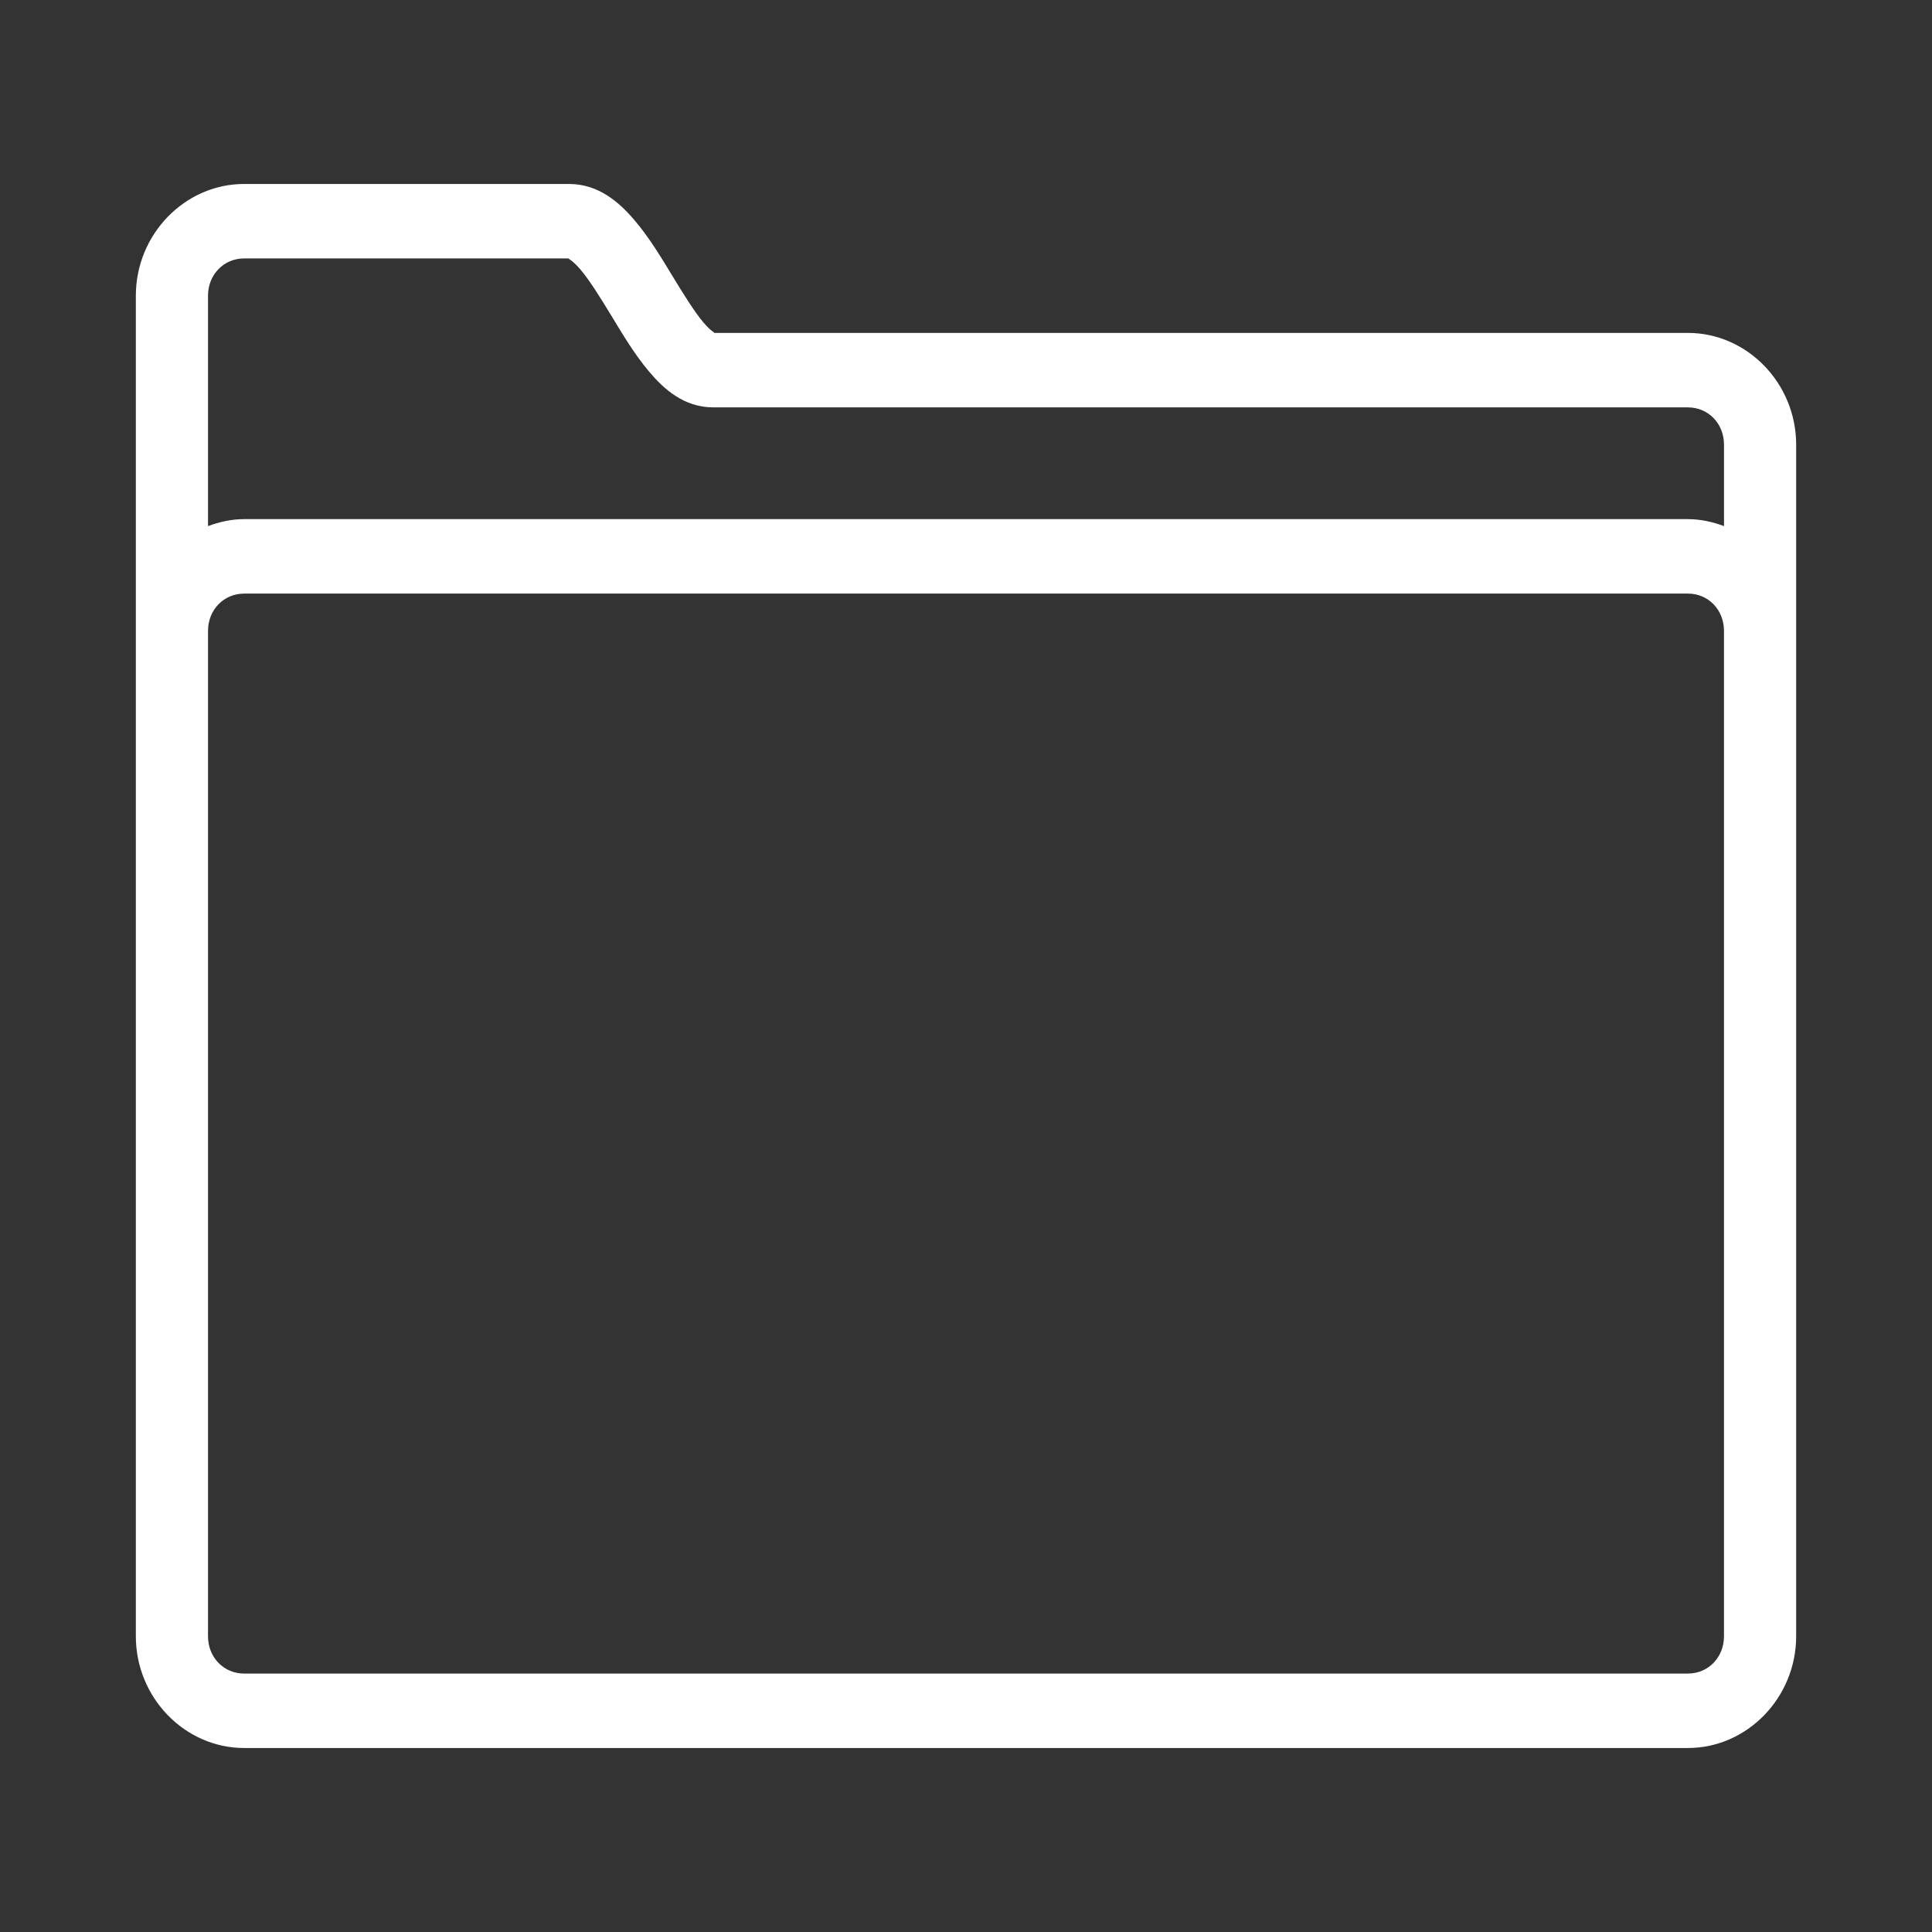 <?xml version="1.0" encoding="UTF-8" standalone="no"?>
<svg
   xmlns:dc="http://purl.org/dc/elements/1.1/"
   xmlns:cc="http://creativecommons.org/ns#"
   xmlns:rdf="http://www.w3.org/1999/02/22-rdf-syntax-ns#"
   xmlns:svg="http://www.w3.org/2000/svg"
   xmlns="http://www.w3.org/2000/svg"
   xmlns:sodipodi="http://sodipodi.sourceforge.net/DTD/sodipodi-0.dtd"
   xmlns:inkscape="http://www.inkscape.org/namespaces/inkscape"
   width="64"
   height="64"
   viewBox="0 0 64 64"
   version="1.1"
   id="svg10"
   sodipodi:docname="folder.svg"
   inkscape:version="1.0.2 (e86c870879, 2021-01-15, custom)">
  <rect x="0" y="0" width="64" height="64" fill="#333333" stroke="none"/>
  <defs
     id="defs14" />
  <sodipodi:namedview
     pagecolor="#bfbfbf"
     bordercolor="#666666"
     borderopacity="1"
     objecttolerance="10"
     gridtolerance="10"
     guidetolerance="10"
     inkscape:pageopacity="0"
     inkscape:pageshadow="2"
     inkscape:window-width="1600"
     inkscape:window-height="837"
     id="namedview12"
     showgrid="false"
     inkscape:pagecheckerboard="false"
     inkscape:zoom="5.4137931"
     inkscape:cx="22.518245"
     inkscape:cy="36.93885"
     inkscape:window-x="-8"
     inkscape:window-y="-8"
     inkscape:window-maximized="1"
     inkscape:current-layer="svg10"
     inkscape:snap-bbox="true"
     inkscape:snap-bbox-edge-midpoints="true"
     inkscape:document-rotation="0" />
  <!-- Generator: Sketch 52.5 (67469) - http://www.bohemiancoding.com/sketch -->
  <title
     id="title2">folder</title>
  <desc
     id="desc4">Created with Sketch.</desc>
  <path
     d="m 8.087,6.094 c -1.967,0 -3.587,1.672 -3.587,3.701 v 11.102 2.467 30.84 c 0,2.029 1.62,3.701 3.587,3.701 H 55.913 c 1.967,0 3.587,-1.672 3.587,-3.701 V 24.598 20.898 14.729 c 0,-2.029 -1.62,-3.701 -3.587,-3.701 H 23.63 c 0.104,0 -0.037,4.49e-4 -0.329,-0.347 C 23.009,10.334 22.649,9.758 22.274,9.14 21.898,8.521 21.504,7.862 21.008,7.282 20.512,6.702 19.827,6.094 18.848,6.094 Z m 0,2.467 H 18.848 c -0.073,0 0.073,0.009 0.369,0.354 0.296,0.346 0.656,0.919 1.03,1.535 0.374,0.615 0.761,1.273 1.247,1.85 0.486,0.578 1.155,1.195 2.137,1.195 h 32.283 c 0.676,0 1.196,0.537 1.196,1.234 v 2.699 C 56.732,17.288 56.334,17.197 55.913,17.197 H 8.087 c -0.421,0 -0.819,0.091 -1.196,0.231 V 9.795 c 0,-0.697 0.52,-1.234 1.196,-1.234 z m 0,11.102 H 55.913 c 0.676,0 1.196,0.537 1.196,1.234 v 3.701 29.607 c 0,0.697 -0.52,1.234 -1.196,1.234 H 8.087 c -0.676,0 -1.196,-0.537 -1.196,-1.234 V 23.365 20.898 c 0,-0.697 0.52,-1.234 1.196,-1.234 z"
     id="Shape"
     style="fill:#ffffff;fill-rule:nonzero;stroke:none;stroke-width:3;stroke-miterlimit:4;stroke-dasharray:none" />
</svg>
